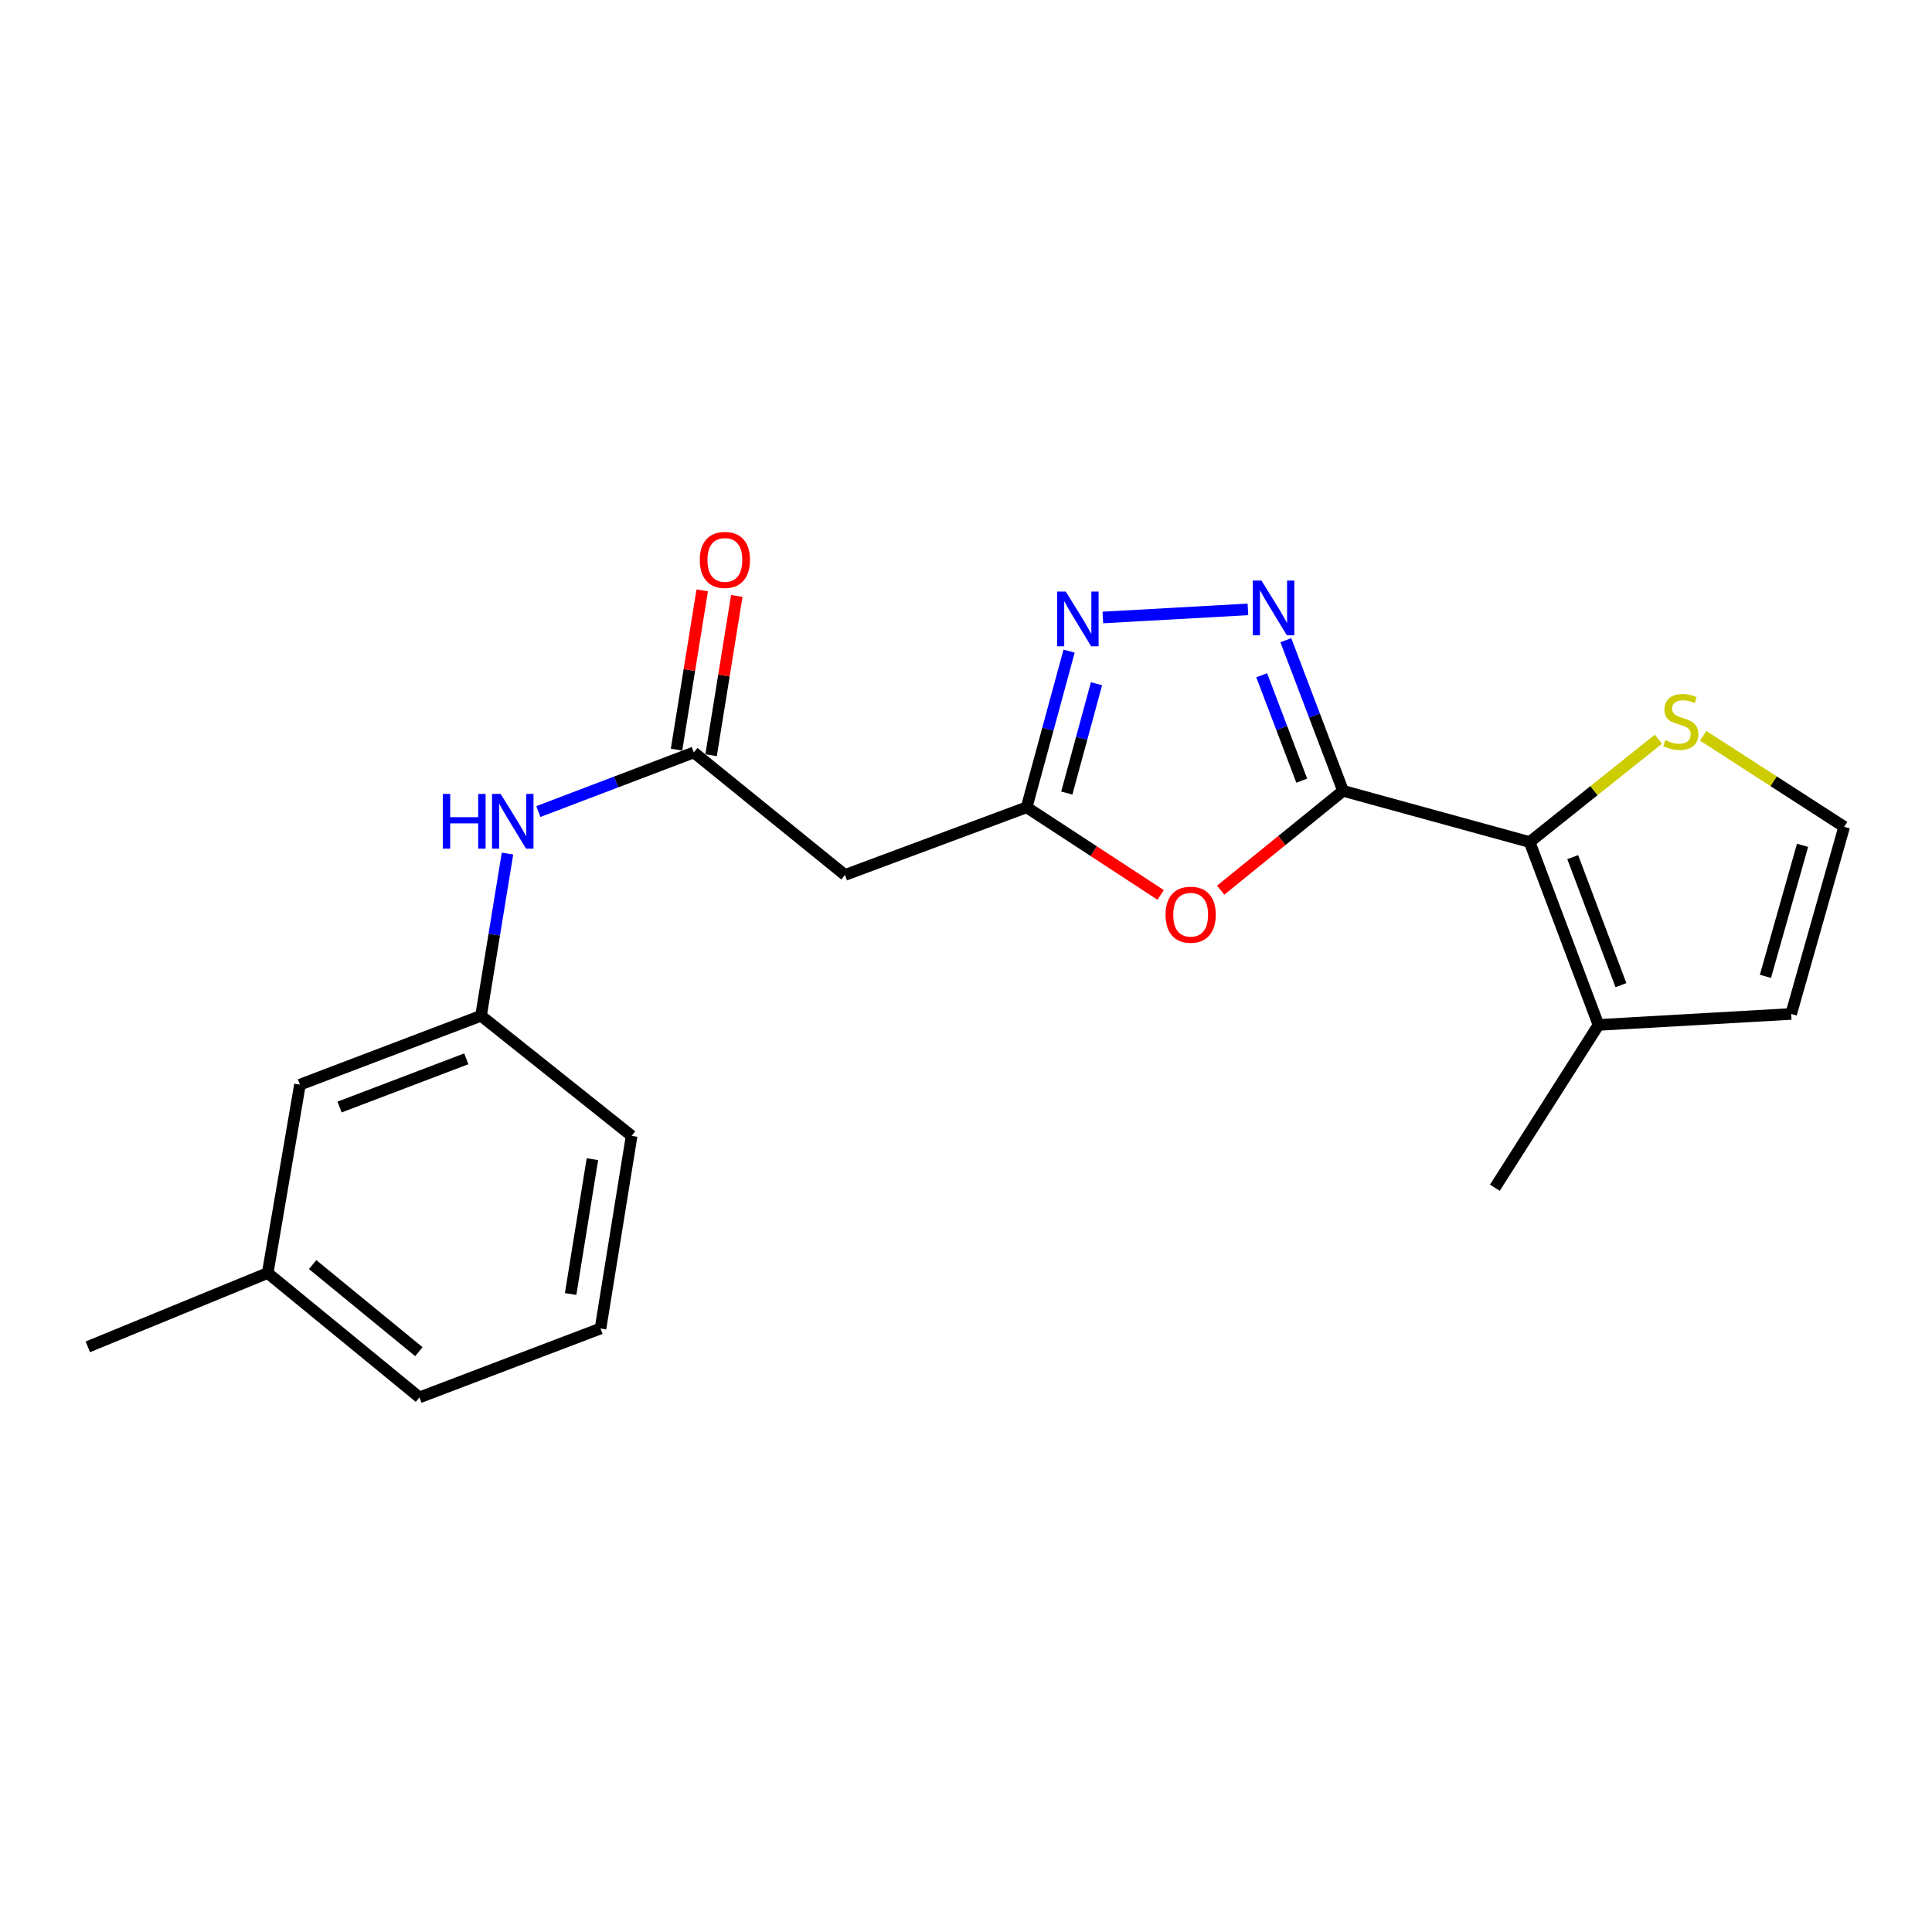 <?xml version='1.0' encoding='iso-8859-1'?>
<svg version='1.1' baseProfile='full'
              xmlns='http://www.w3.org/2000/svg'
                      xmlns:rdkit='http://www.rdkit.org/xml'
                      xmlns:xlink='http://www.w3.org/1999/xlink'
                  xml:space='preserve'
width='1000px' height='1000px' viewBox='0 0 1000 1000'>
<!-- END OF HEADER -->
<rect style='opacity:1.0;fill:#FFFFFF;stroke:none' width='1000' height='1000' x='0' y='0'> </rect>
<path class='bond-0' d='M 695.165,409.334 L 680.356,370.351' style='fill:none;fill-rule:evenodd;stroke:#000000;stroke-width:6px;stroke-linecap:butt;stroke-linejoin:miter;stroke-opacity:1' />
<path class='bond-0' d='M 680.356,370.351 L 665.547,331.368' style='fill:none;fill-rule:evenodd;stroke:#0000FF;stroke-width:6px;stroke-linecap:butt;stroke-linejoin:miter;stroke-opacity:1' />
<path class='bond-0' d='M 673.783,404.074 L 663.417,376.786' style='fill:none;fill-rule:evenodd;stroke:#000000;stroke-width:6px;stroke-linecap:butt;stroke-linejoin:miter;stroke-opacity:1' />
<path class='bond-0' d='M 663.417,376.786 L 653.05,349.498' style='fill:none;fill-rule:evenodd;stroke:#0000FF;stroke-width:6px;stroke-linecap:butt;stroke-linejoin:miter;stroke-opacity:1' />
<path class='bond-1' d='M 695.165,409.334 L 663.493,435.044' style='fill:none;fill-rule:evenodd;stroke:#000000;stroke-width:6px;stroke-linecap:butt;stroke-linejoin:miter;stroke-opacity:1' />
<path class='bond-1' d='M 663.493,435.044 L 631.821,460.754' style='fill:none;fill-rule:evenodd;stroke:#FF0000;stroke-width:6px;stroke-linecap:butt;stroke-linejoin:miter;stroke-opacity:1' />
<path class='bond-2' d='M 695.165,409.334 L 791.735,435.84' style='fill:none;fill-rule:evenodd;stroke:#000000;stroke-width:6px;stroke-linecap:butt;stroke-linejoin:miter;stroke-opacity:1' />
<path class='bond-3' d='M 645.929,315.418 L 570.838,319.611' style='fill:none;fill-rule:evenodd;stroke:#0000FF;stroke-width:6px;stroke-linecap:butt;stroke-linejoin:miter;stroke-opacity:1' />
<path class='bond-4' d='M 600.746,463.211 L 566.067,440.536' style='fill:none;fill-rule:evenodd;stroke:#FF0000;stroke-width:6px;stroke-linecap:butt;stroke-linejoin:miter;stroke-opacity:1' />
<path class='bond-4' d='M 566.067,440.536 L 531.388,417.861' style='fill:none;fill-rule:evenodd;stroke:#000000;stroke-width:6px;stroke-linecap:butt;stroke-linejoin:miter;stroke-opacity:1' />
<path class='bond-7' d='M 791.735,435.84 L 827.382,530.498' style='fill:none;fill-rule:evenodd;stroke:#000000;stroke-width:6px;stroke-linecap:butt;stroke-linejoin:miter;stroke-opacity:1' />
<path class='bond-7' d='M 814.04,443.653 L 838.993,509.914' style='fill:none;fill-rule:evenodd;stroke:#000000;stroke-width:6px;stroke-linecap:butt;stroke-linejoin:miter;stroke-opacity:1' />
<path class='bond-8' d='M 791.735,435.84 L 825.063,409.228' style='fill:none;fill-rule:evenodd;stroke:#000000;stroke-width:6px;stroke-linecap:butt;stroke-linejoin:miter;stroke-opacity:1' />
<path class='bond-8' d='M 825.063,409.228 L 858.391,382.615' style='fill:none;fill-rule:evenodd;stroke:#CCCC00;stroke-width:6px;stroke-linecap:butt;stroke-linejoin:miter;stroke-opacity:1' />
<path class='bond-21' d='M 553.359,337.021 L 542.374,377.441' style='fill:none;fill-rule:evenodd;stroke:#0000FF;stroke-width:6px;stroke-linecap:butt;stroke-linejoin:miter;stroke-opacity:1' />
<path class='bond-21' d='M 542.374,377.441 L 531.388,417.861' style='fill:none;fill-rule:evenodd;stroke:#000000;stroke-width:6px;stroke-linecap:butt;stroke-linejoin:miter;stroke-opacity:1' />
<path class='bond-21' d='M 567.549,353.899 L 559.86,382.193' style='fill:none;fill-rule:evenodd;stroke:#0000FF;stroke-width:6px;stroke-linecap:butt;stroke-linejoin:miter;stroke-opacity:1' />
<path class='bond-21' d='M 559.86,382.193 L 552.17,410.487' style='fill:none;fill-rule:evenodd;stroke:#000000;stroke-width:6px;stroke-linecap:butt;stroke-linejoin:miter;stroke-opacity:1' />
<path class='bond-6' d='M 531.388,417.861 L 437.354,452.883' style='fill:none;fill-rule:evenodd;stroke:#000000;stroke-width:6px;stroke-linecap:butt;stroke-linejoin:miter;stroke-opacity:1' />
<path class='bond-5' d='M 359.115,389.453 L 437.354,452.883' style='fill:none;fill-rule:evenodd;stroke:#000000;stroke-width:6px;stroke-linecap:butt;stroke-linejoin:miter;stroke-opacity:1' />
<path class='bond-9' d='M 359.115,389.453 L 318.883,404.756' style='fill:none;fill-rule:evenodd;stroke:#000000;stroke-width:6px;stroke-linecap:butt;stroke-linejoin:miter;stroke-opacity:1' />
<path class='bond-9' d='M 318.883,404.756 L 278.65,420.06' style='fill:none;fill-rule:evenodd;stroke:#0000FF;stroke-width:6px;stroke-linecap:butt;stroke-linejoin:miter;stroke-opacity:1' />
<path class='bond-12' d='M 368.06,390.895 L 374.709,349.677' style='fill:none;fill-rule:evenodd;stroke:#000000;stroke-width:6px;stroke-linecap:butt;stroke-linejoin:miter;stroke-opacity:1' />
<path class='bond-12' d='M 374.709,349.677 L 381.358,308.459' style='fill:none;fill-rule:evenodd;stroke:#FF0000;stroke-width:6px;stroke-linecap:butt;stroke-linejoin:miter;stroke-opacity:1' />
<path class='bond-12' d='M 350.171,388.01 L 356.82,346.792' style='fill:none;fill-rule:evenodd;stroke:#000000;stroke-width:6px;stroke-linecap:butt;stroke-linejoin:miter;stroke-opacity:1' />
<path class='bond-12' d='M 356.82,346.792 L 363.469,305.573' style='fill:none;fill-rule:evenodd;stroke:#FF0000;stroke-width:6px;stroke-linecap:butt;stroke-linejoin:miter;stroke-opacity:1' />
<path class='bond-11' d='M 827.382,530.498 L 927.103,524.821' style='fill:none;fill-rule:evenodd;stroke:#000000;stroke-width:6px;stroke-linecap:butt;stroke-linejoin:miter;stroke-opacity:1' />
<path class='bond-16' d='M 827.382,530.498 L 773.746,614.757' style='fill:none;fill-rule:evenodd;stroke:#000000;stroke-width:6px;stroke-linecap:butt;stroke-linejoin:miter;stroke-opacity:1' />
<path class='bond-10' d='M 881.571,380.85 L 918.058,404.399' style='fill:none;fill-rule:evenodd;stroke:#CCCC00;stroke-width:6px;stroke-linecap:butt;stroke-linejoin:miter;stroke-opacity:1' />
<path class='bond-10' d='M 918.058,404.399 L 954.545,427.948' style='fill:none;fill-rule:evenodd;stroke:#000000;stroke-width:6px;stroke-linecap:butt;stroke-linejoin:miter;stroke-opacity:1' />
<path class='bond-13' d='M 262.676,441.809 L 255.826,483.783' style='fill:none;fill-rule:evenodd;stroke:#0000FF;stroke-width:6px;stroke-linecap:butt;stroke-linejoin:miter;stroke-opacity:1' />
<path class='bond-13' d='M 255.826,483.783 L 248.975,525.757' style='fill:none;fill-rule:evenodd;stroke:#000000;stroke-width:6px;stroke-linecap:butt;stroke-linejoin:miter;stroke-opacity:1' />
<path class='bond-22' d='M 954.545,427.948 L 927.103,524.821' style='fill:none;fill-rule:evenodd;stroke:#000000;stroke-width:6px;stroke-linecap:butt;stroke-linejoin:miter;stroke-opacity:1' />
<path class='bond-22' d='M 932.995,437.54 L 913.786,505.351' style='fill:none;fill-rule:evenodd;stroke:#000000;stroke-width:6px;stroke-linecap:butt;stroke-linejoin:miter;stroke-opacity:1' />
<path class='bond-14' d='M 248.975,525.757 L 155.253,561.413' style='fill:none;fill-rule:evenodd;stroke:#000000;stroke-width:6px;stroke-linecap:butt;stroke-linejoin:miter;stroke-opacity:1' />
<path class='bond-14' d='M 241.36,548.041 L 175.755,573.001' style='fill:none;fill-rule:evenodd;stroke:#000000;stroke-width:6px;stroke-linecap:butt;stroke-linejoin:miter;stroke-opacity:1' />
<path class='bond-18' d='M 248.975,525.757 L 326.932,587.919' style='fill:none;fill-rule:evenodd;stroke:#000000;stroke-width:6px;stroke-linecap:butt;stroke-linejoin:miter;stroke-opacity:1' />
<path class='bond-15' d='M 155.253,561.413 L 138.552,658.91' style='fill:none;fill-rule:evenodd;stroke:#000000;stroke-width:6px;stroke-linecap:butt;stroke-linejoin:miter;stroke-opacity:1' />
<path class='bond-20' d='M 138.552,658.91 L 45.455,697.124' style='fill:none;fill-rule:evenodd;stroke:#000000;stroke-width:6px;stroke-linecap:butt;stroke-linejoin:miter;stroke-opacity:1' />
<path class='bond-23' d='M 138.552,658.91 L 217.103,723.287' style='fill:none;fill-rule:evenodd;stroke:#000000;stroke-width:6px;stroke-linecap:butt;stroke-linejoin:miter;stroke-opacity:1' />
<path class='bond-23' d='M 161.821,654.552 L 216.807,699.616' style='fill:none;fill-rule:evenodd;stroke:#000000;stroke-width:6px;stroke-linecap:butt;stroke-linejoin:miter;stroke-opacity:1' />
<path class='bond-17' d='M 310.825,687.631 L 326.932,587.919' style='fill:none;fill-rule:evenodd;stroke:#000000;stroke-width:6px;stroke-linecap:butt;stroke-linejoin:miter;stroke-opacity:1' />
<path class='bond-17' d='M 295.353,669.784 L 306.628,599.986' style='fill:none;fill-rule:evenodd;stroke:#000000;stroke-width:6px;stroke-linecap:butt;stroke-linejoin:miter;stroke-opacity:1' />
<path class='bond-19' d='M 310.825,687.631 L 217.103,723.287' style='fill:none;fill-rule:evenodd;stroke:#000000;stroke-width:6px;stroke-linecap:butt;stroke-linejoin:miter;stroke-opacity:1' />
<path  class='atom-1' d='M 652.946 300.516
L 662.226 315.516
Q 663.146 316.996, 664.626 319.676
Q 666.106 322.356, 666.186 322.516
L 666.186 300.516
L 669.946 300.516
L 669.946 328.836
L 666.066 328.836
L 656.106 312.436
Q 654.946 310.516, 653.706 308.316
Q 652.506 306.116, 652.146 305.436
L 652.146 328.836
L 648.466 328.836
L 648.466 300.516
L 652.946 300.516
' fill='#0000FF'/>
<path  class='atom-2' d='M 603.281 473.449
Q 603.281 466.649, 606.641 462.849
Q 610.001 459.049, 616.281 459.049
Q 622.561 459.049, 625.921 462.849
Q 629.281 466.649, 629.281 473.449
Q 629.281 480.329, 625.881 484.249
Q 622.481 488.129, 616.281 488.129
Q 610.041 488.129, 606.641 484.249
Q 603.281 480.369, 603.281 473.449
M 616.281 484.929
Q 620.601 484.929, 622.921 482.049
Q 625.281 479.129, 625.281 473.449
Q 625.281 467.889, 622.921 465.089
Q 620.601 462.249, 616.281 462.249
Q 611.961 462.249, 609.601 465.049
Q 607.281 467.849, 607.281 473.449
Q 607.281 479.169, 609.601 482.049
Q 611.961 484.929, 616.281 484.929
' fill='#FF0000'/>
<path  class='atom-4' d='M 551.634 306.174
L 560.914 321.174
Q 561.834 322.654, 563.314 325.334
Q 564.794 328.014, 564.874 328.174
L 564.874 306.174
L 568.634 306.174
L 568.634 334.494
L 564.754 334.494
L 554.794 318.094
Q 553.634 316.174, 552.394 313.974
Q 551.194 311.774, 550.834 311.094
L 550.834 334.494
L 547.154 334.494
L 547.154 306.174
L 551.634 306.174
' fill='#0000FF'/>
<path  class='atom-9' d='M 861.974 383.086
Q 862.294 383.206, 863.614 383.766
Q 864.934 384.326, 866.374 384.686
Q 867.854 385.006, 869.294 385.006
Q 871.974 385.006, 873.534 383.726
Q 875.094 382.406, 875.094 380.126
Q 875.094 378.566, 874.294 377.606
Q 873.534 376.646, 872.334 376.126
Q 871.134 375.606, 869.134 375.006
Q 866.614 374.246, 865.094 373.526
Q 863.614 372.806, 862.534 371.286
Q 861.494 369.766, 861.494 367.206
Q 861.494 363.646, 863.894 361.446
Q 866.334 359.246, 871.134 359.246
Q 874.414 359.246, 878.134 360.806
L 877.214 363.886
Q 873.814 362.486, 871.254 362.486
Q 868.494 362.486, 866.974 363.646
Q 865.454 364.766, 865.494 366.726
Q 865.494 368.246, 866.254 369.166
Q 867.054 370.086, 868.174 370.606
Q 869.334 371.126, 871.254 371.726
Q 873.814 372.526, 875.334 373.326
Q 876.854 374.126, 877.934 375.766
Q 879.054 377.366, 879.054 380.126
Q 879.054 384.046, 876.414 386.166
Q 873.814 388.246, 869.454 388.246
Q 866.934 388.246, 865.014 387.686
Q 863.134 387.166, 860.894 386.246
L 861.974 383.086
' fill='#CCCC00'/>
<path  class='atom-10' d='M 229.184 410.939
L 233.024 410.939
L 233.024 422.979
L 247.504 422.979
L 247.504 410.939
L 251.344 410.939
L 251.344 439.259
L 247.504 439.259
L 247.504 426.179
L 233.024 426.179
L 233.024 439.259
L 229.184 439.259
L 229.184 410.939
' fill='#0000FF'/>
<path  class='atom-10' d='M 259.144 410.939
L 268.424 425.939
Q 269.344 427.419, 270.824 430.099
Q 272.304 432.779, 272.384 432.939
L 272.384 410.939
L 276.144 410.939
L 276.144 439.259
L 272.264 439.259
L 262.304 422.859
Q 261.144 420.939, 259.904 418.739
Q 258.704 416.539, 258.344 415.859
L 258.344 439.259
L 254.664 439.259
L 254.664 410.939
L 259.144 410.939
' fill='#0000FF'/>
<path  class='atom-13' d='M 362.202 289.811
Q 362.202 283.011, 365.562 279.211
Q 368.922 275.411, 375.202 275.411
Q 381.482 275.411, 384.842 279.211
Q 388.202 283.011, 388.202 289.811
Q 388.202 296.691, 384.802 300.611
Q 381.402 304.491, 375.202 304.491
Q 368.962 304.491, 365.562 300.611
Q 362.202 296.731, 362.202 289.811
M 375.202 301.291
Q 379.522 301.291, 381.842 298.411
Q 384.202 295.491, 384.202 289.811
Q 384.202 284.251, 381.842 281.451
Q 379.522 278.611, 375.202 278.611
Q 370.882 278.611, 368.522 281.411
Q 366.202 284.211, 366.202 289.811
Q 366.202 295.531, 368.522 298.411
Q 370.882 301.291, 375.202 301.291
' fill='#FF0000'/>
</svg>
